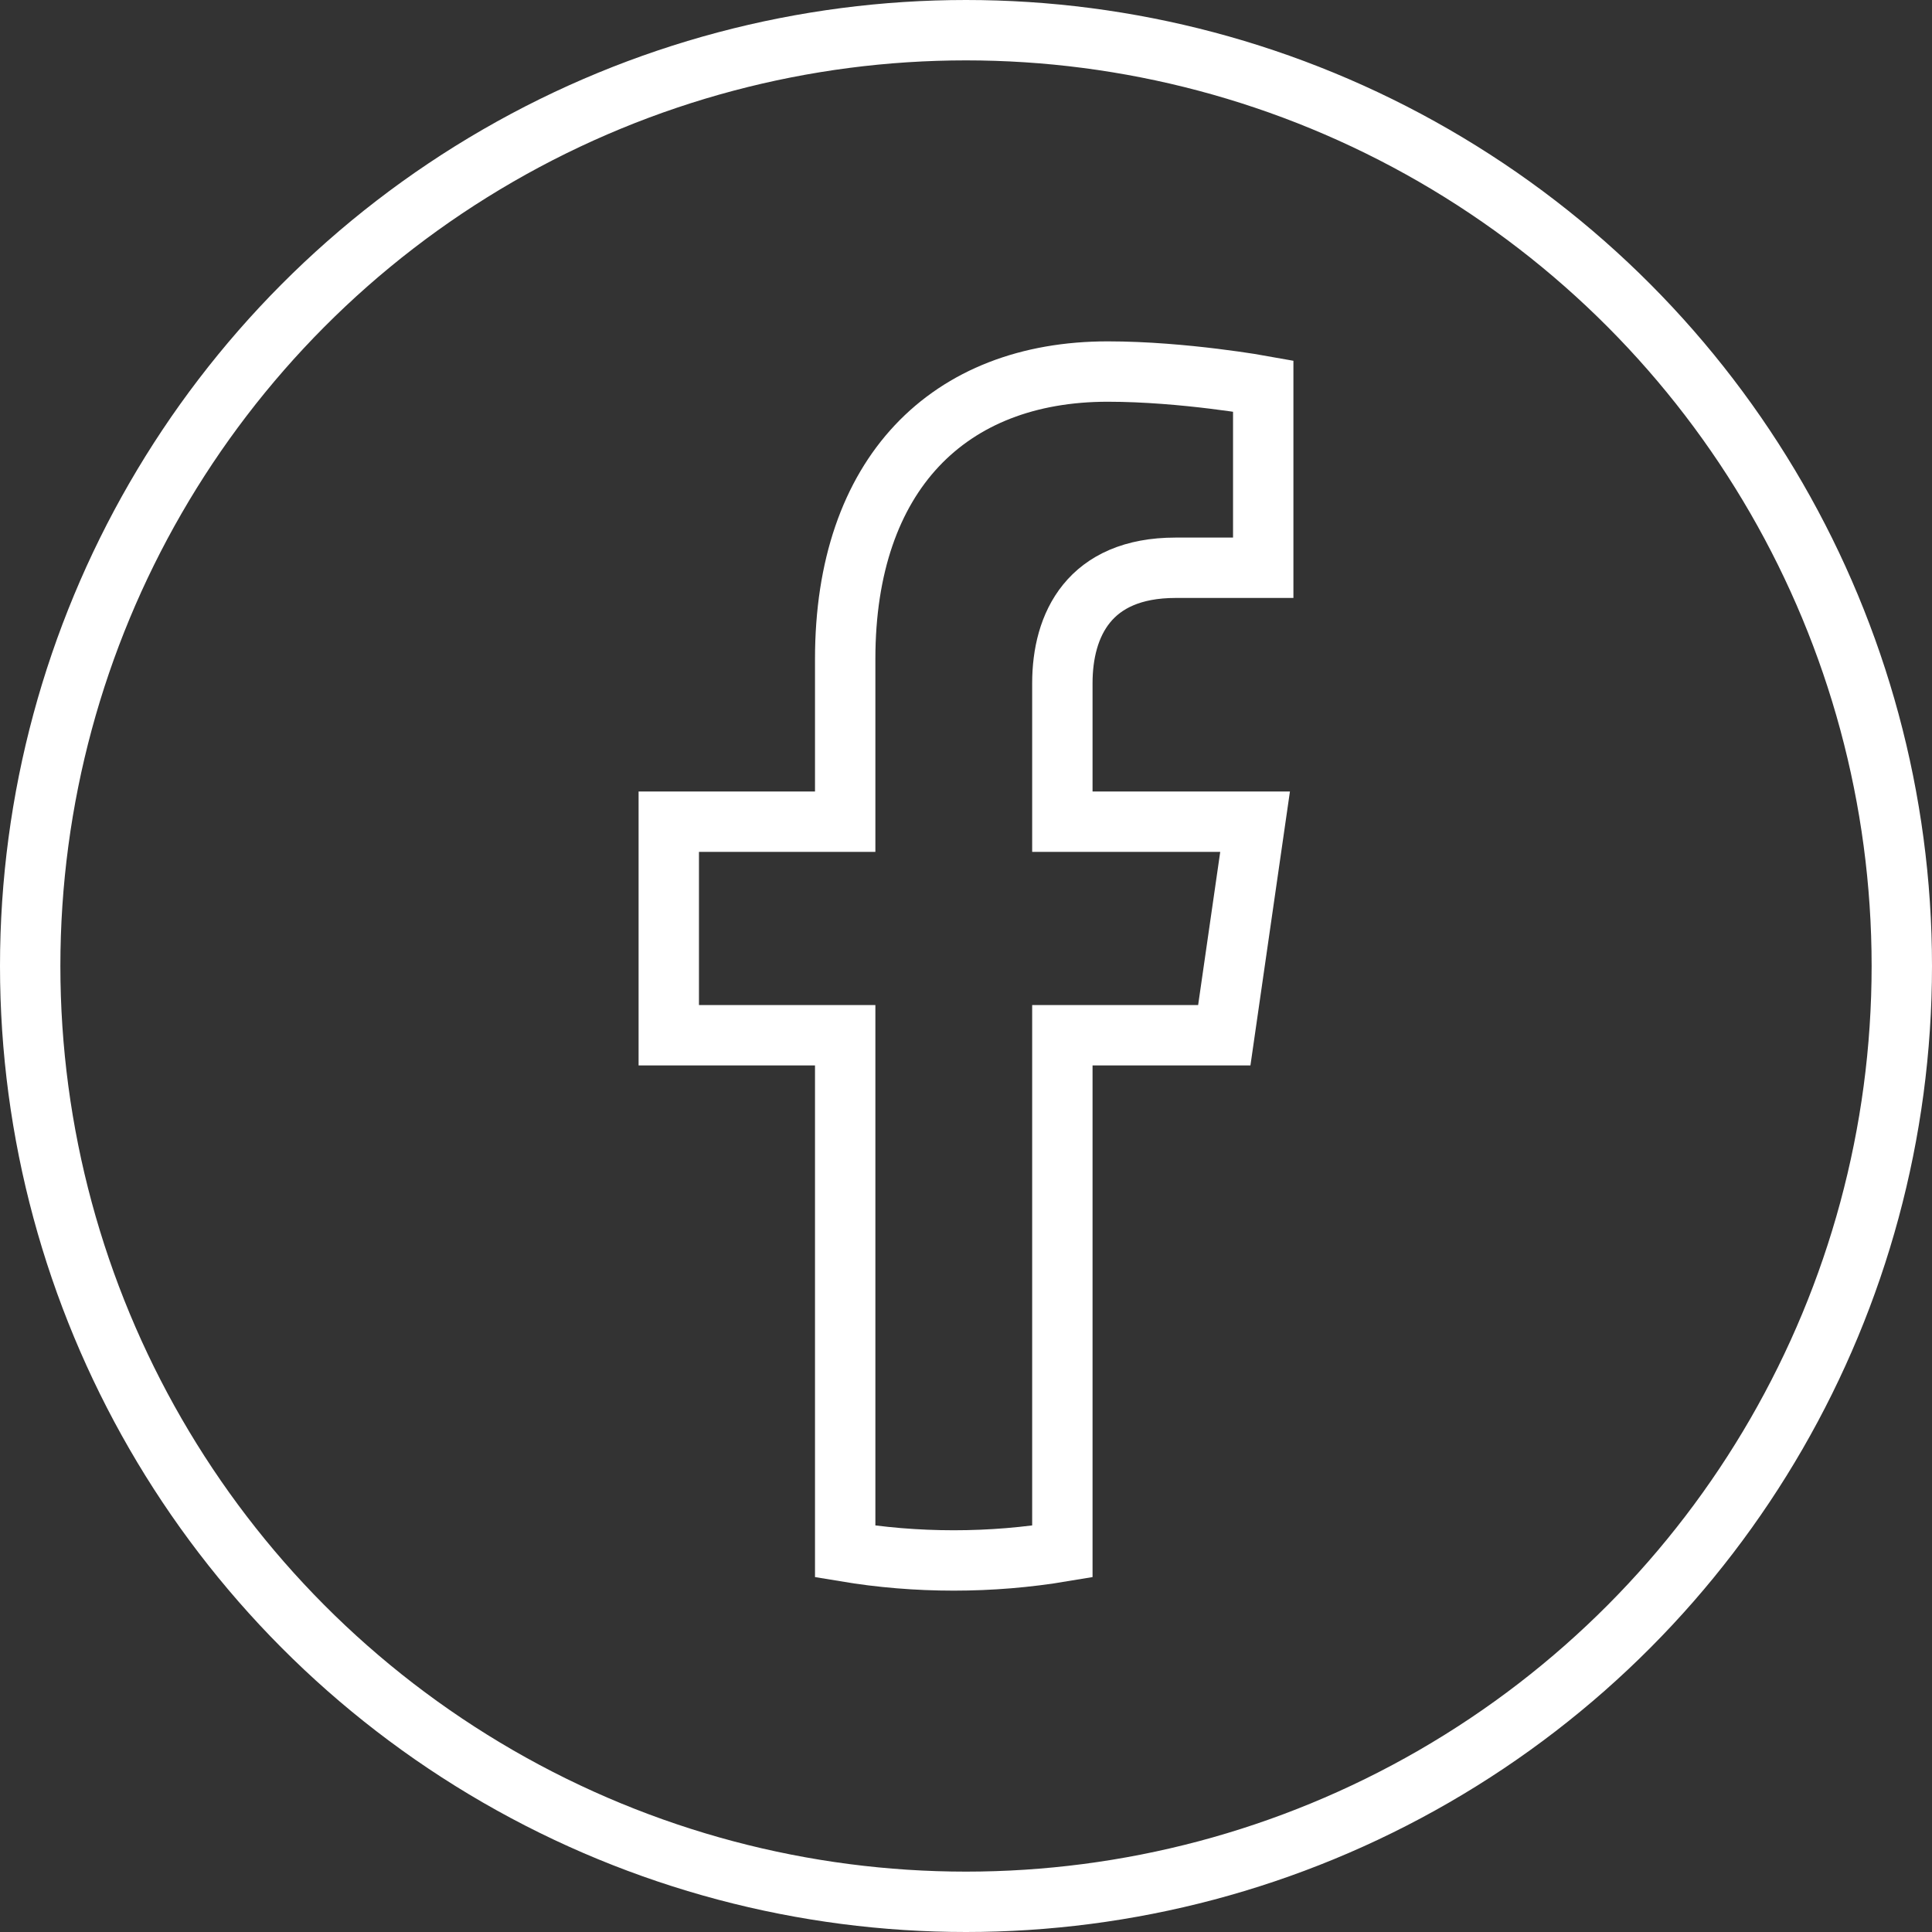 <svg width="32" height="32" viewBox="0 0 32 32" fill="none" xmlns="http://www.w3.org/2000/svg">
<rect x="0" y="0" width="32" height="32" fill="#333333" stroke="none"/>
<circle cx="16" cy="16" r="15.5" stroke="white"/>
<path d="M20.278 17.147L20.788 13.61H17.596V11.316C17.596 10.348 18.041 9.404 19.471 9.404H20.923V6.393C20.923 6.393 19.605 6.154 18.347 6.154C15.716 6.154 13.999 7.848 13.999 10.914V13.61H11.077V17.147H13.999V25.698C14.586 25.796 15.186 25.846 15.797 25.846C16.409 25.846 17.009 25.796 17.596 25.698V17.147H20.278Z" stroke="white"/>
</svg>
